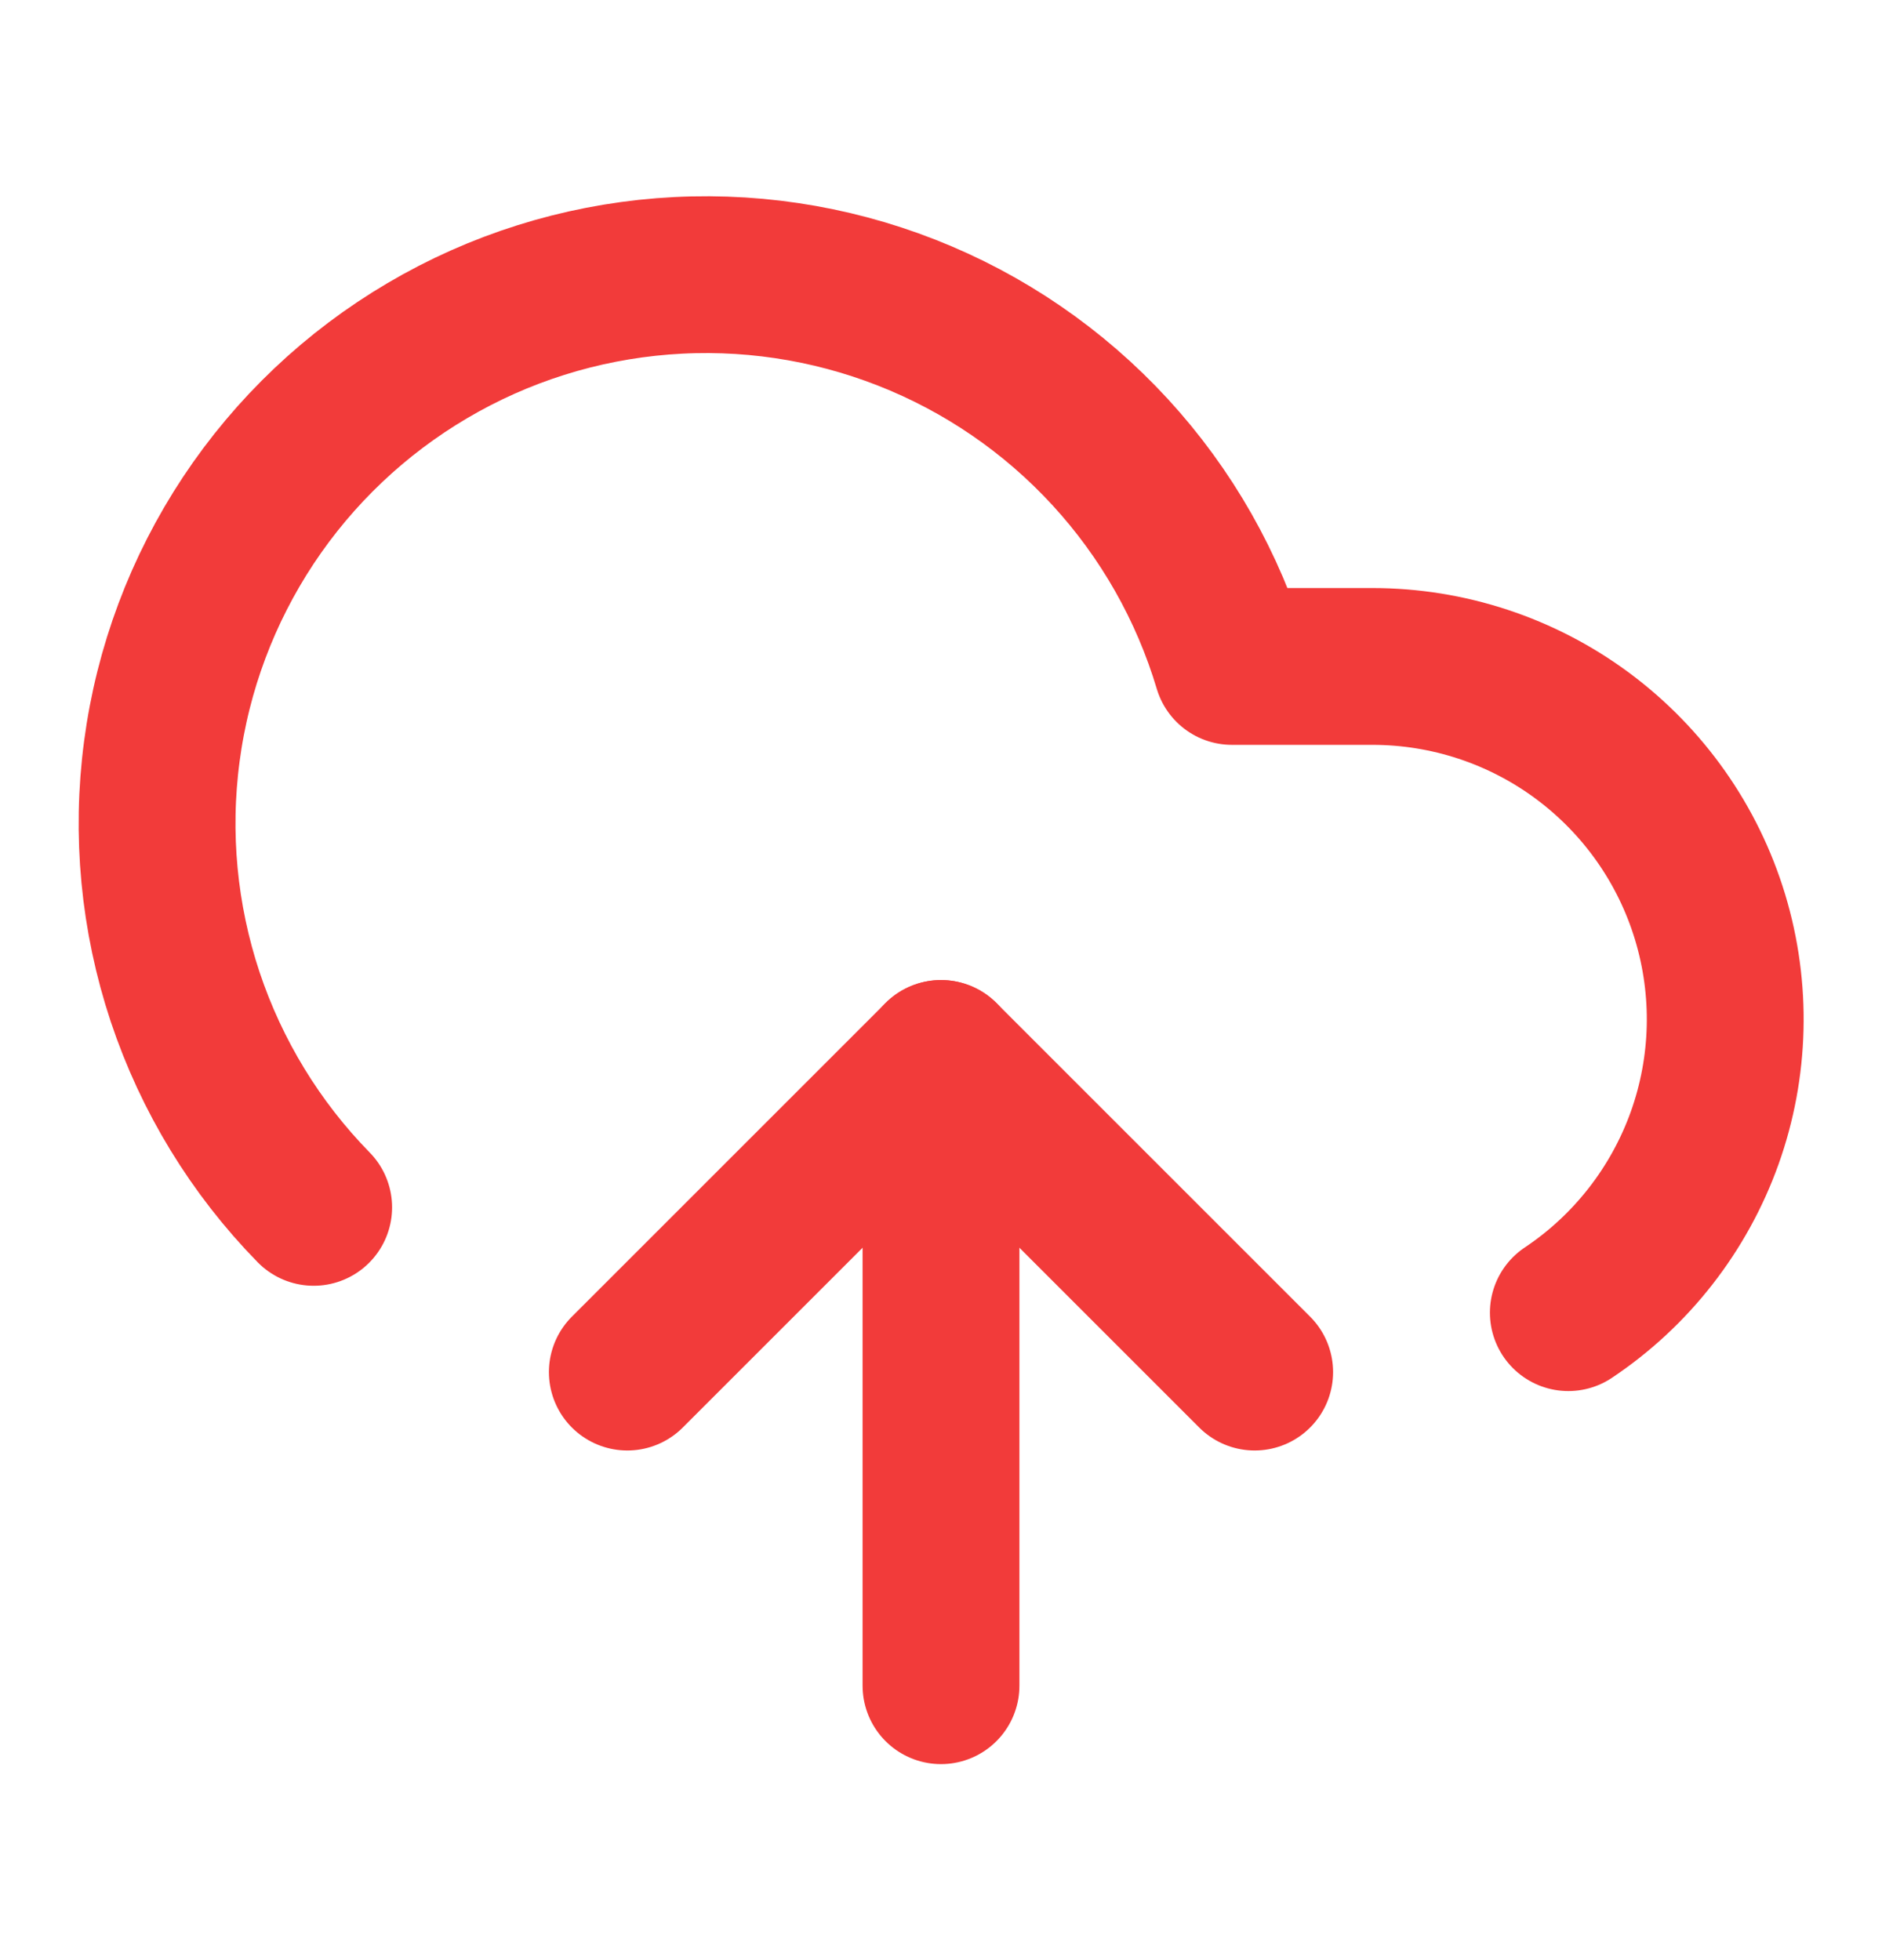 <svg width="24" height="25" viewBox="0 0 24 25" fill="none" xmlns="http://www.w3.org/2000/svg">
<path d="M12 13.5V21.5" stroke="#F23B3A" stroke-width="2" stroke-linecap="round" stroke-linejoin="round"/>
<path d="M4 15.399C3.257 14.64 2.697 13.722 2.361 12.714C2.026 11.706 1.924 10.635 2.064 9.582C2.203 8.529 2.581 7.522 3.167 6.637C3.754 5.751 4.535 5.011 5.45 4.472C6.365 3.932 7.391 3.609 8.45 3.525C9.508 3.441 10.572 3.599 11.561 3.987C12.55 4.375 13.437 4.983 14.156 5.765C14.875 6.547 15.406 7.482 15.71 8.5H17.5C18.466 8.5 19.406 8.81 20.181 9.385C20.957 9.961 21.527 10.77 21.807 11.694C22.087 12.618 22.063 13.607 21.738 14.516C21.412 15.425 20.803 16.206 20 16.742" stroke="#F23B3A" stroke-width="2" stroke-linecap="round" stroke-linejoin="round"/>
<path d="M8 17.5L12 13.5L16 17.5" stroke="#F23B3A" stroke-width="2" stroke-linecap="round" stroke-linejoin="round"/>
</svg>
